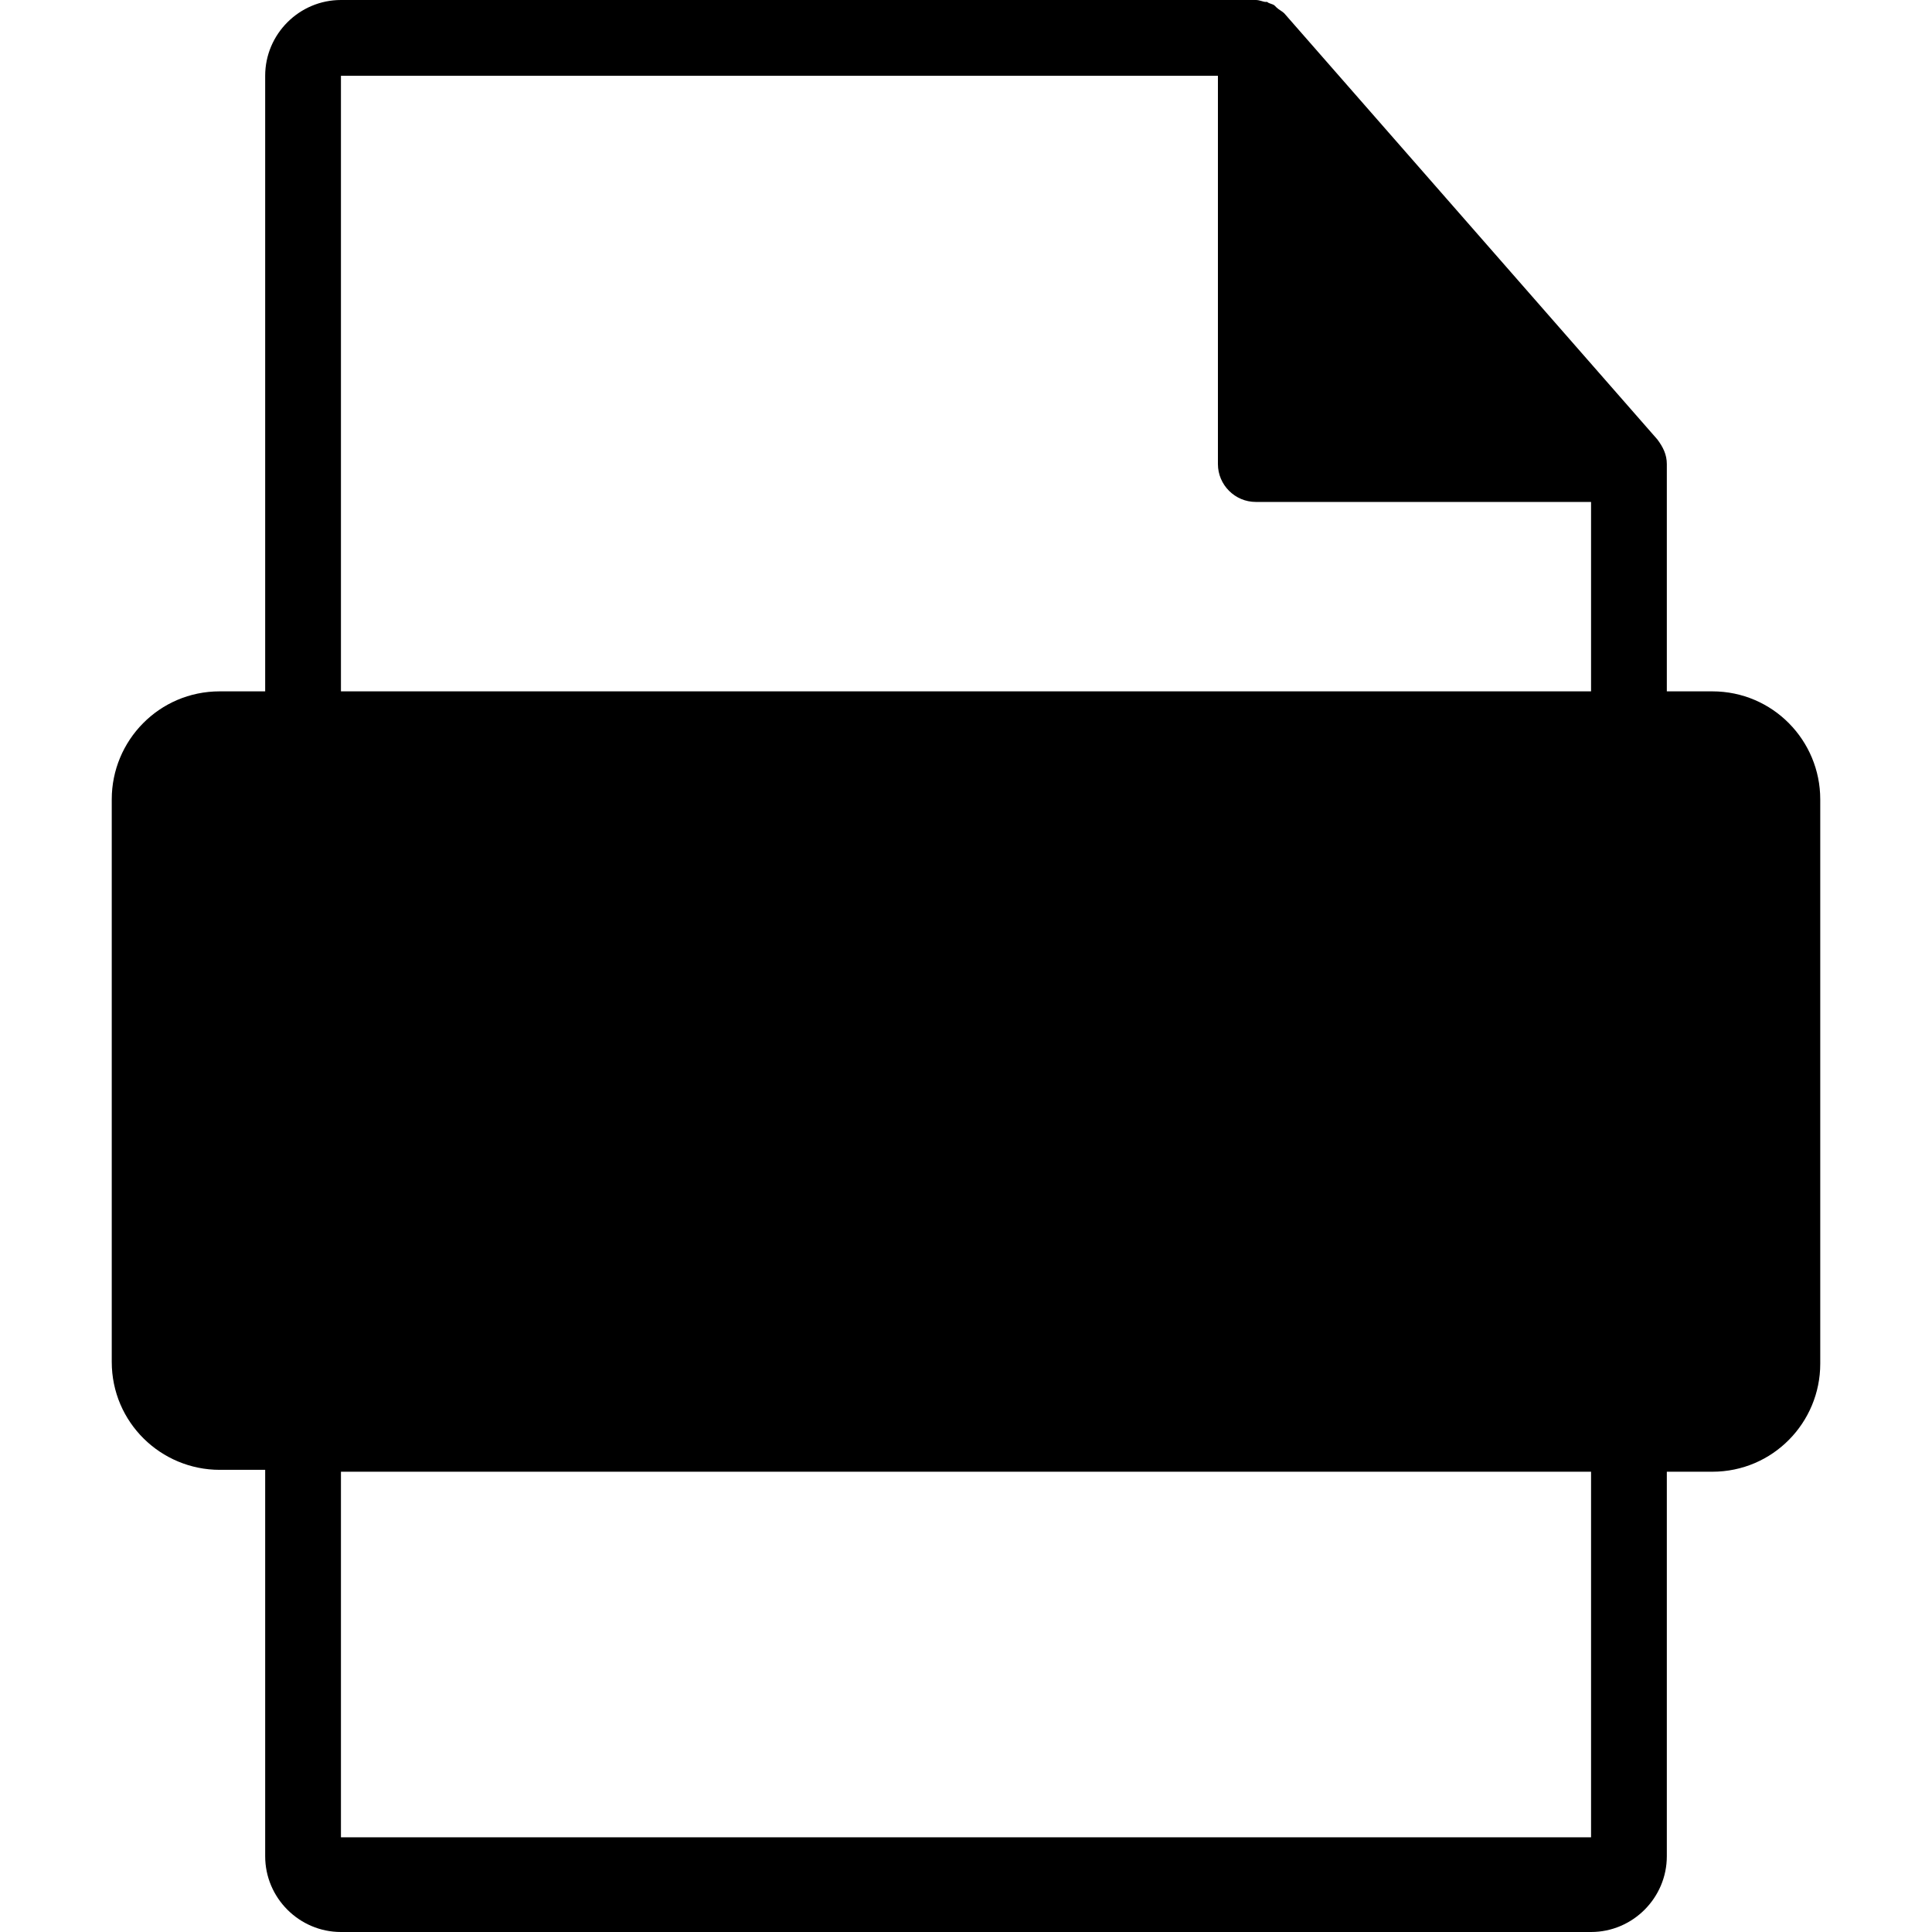 <?xml version="1.0" encoding="iso-8859-1"?>
<!-- Uploaded to: SVG Repo, www.svgrepo.com, Generator: SVG Repo Mixer Tools -->
<!DOCTYPE svg PUBLIC "-//W3C//DTD SVG 1.1//EN" "http://www.w3.org/Graphics/SVG/1.1/DTD/svg11.dtd">
<svg fill="#000000" version="1.1" id="Capa_1" xmlns="http://www.w3.org/2000/svg" xmlns:xlink="http://www.w3.org/1999/xlink" 
	 width="800px" height="800px" viewBox="0 0 495.429 495.429"
	 xml:space="preserve">
<g>
	<path d="M439.086,177.286h-11.657v-57.314c0-0.486,0-0.486,0-0.972c0-2.429-0.972-4.372-2.429-6.314L329.314,3.4l0,0
		c-0.485-0.485-1.457-0.971-1.942-1.457l-0.486-0.486c-0.485-0.485-1.457-0.485-1.942-0.971h-0.486C323.972,0.486,323,0,322.028,0
		h-234.6C76.743,0,68,8.743,68,19.429v157.857H56.343c-15.543,0-27.686,12.629-27.686,27.686v144.257
		c0,15.543,12.629,27.686,27.686,27.686H68V476c0,10.686,8.743,19.429,19.429,19.429H408c10.686,0,19.429-8.743,19.429-19.429v-98.6
		h11.657c15.543,0,27.686-12.629,27.686-27.686V204.972C466.771,189.915,454.629,177.286,439.086,177.286z M87.429,19.429h224.886
		V119c0,5.343,4.371,9.714,9.714,9.714H408v48.571H87.429V19.429L87.429,19.429z M408,471.143H87.429V377.4H408V471.143z"/>
</g>
</svg>